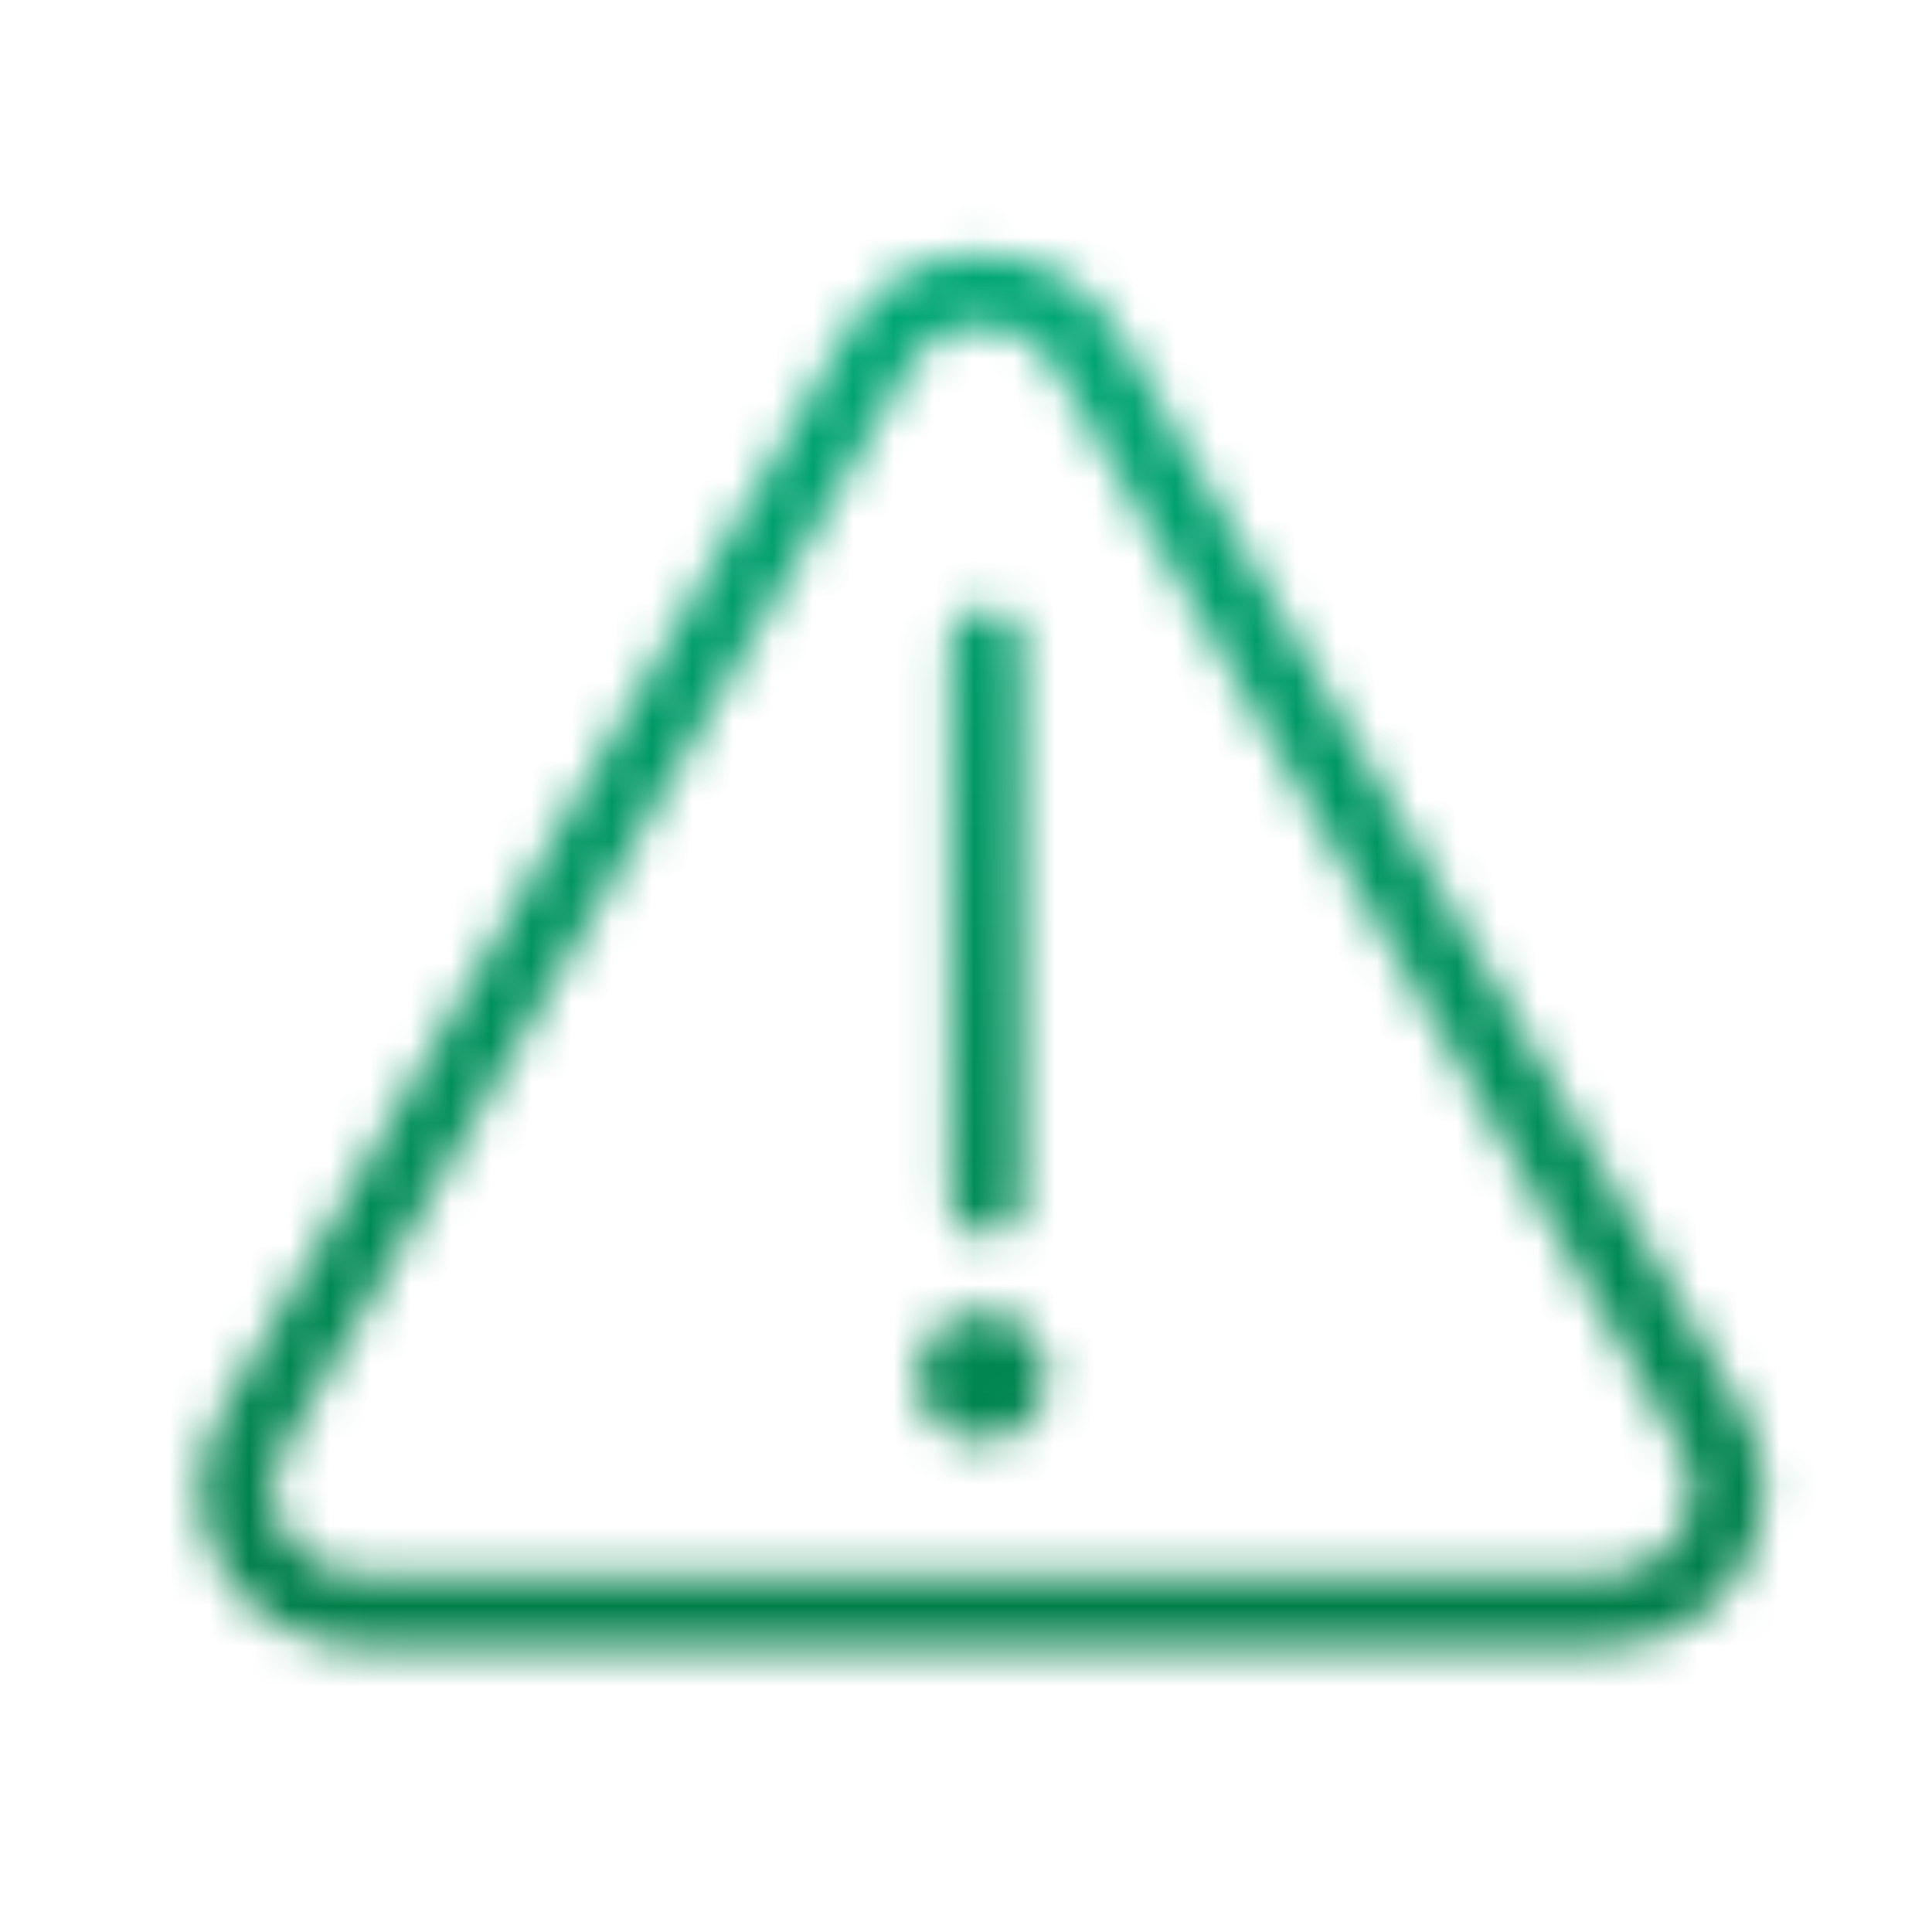 <?xml version="1.0" encoding="utf-8"?>
<!-- Generator: Adobe Illustrator 23.1.0, SVG Export Plug-In . SVG Version: 6.00 Build 0)  -->
<svg version="1.1" id="Warstwa_1" xmlns="http://www.w3.org/2000/svg" xmlns:xlink="http://www.w3.org/1999/xlink" x="0px" y="0px"
	 viewBox="0 0 48 48" style="enable-background:new 0 0 48 48;" xml:space="preserve">
<style type="text/css">
	.st0{filter:url(#Adobe_OpacityMaskFilter);}
	.st1{fill:none;stroke:#FFFFFF;stroke-width:1.8;stroke-linecap:round;stroke-linejoin:round;stroke-miterlimit:10;}
	.st2{fill:#FFFFFF;}
	.st3{fill:none;stroke:#000000;stroke-linecap:round;stroke-linejoin:round;stroke-miterlimit:10;}
	.st4{mask:url(#SVGID_1_);fill:url(#SVGID_2_);}
	.st5{fill:none;stroke:url(#SVGID_3_);stroke-width:1.8;stroke-linecap:round;stroke-linejoin:round;stroke-miterlimit:10;}
	.st6{filter:url(#Adobe_OpacityMaskFilter_1_);}
	.st7{fill:none;stroke:#FFFFFF;stroke-width:1.8;stroke-miterlimit:10;}
	.st8{mask:url(#SVGID_4_);fill:url(#SVGID_5_);}
	.st9{filter:url(#Adobe_OpacityMaskFilter_2_);}
	.st10{fill:none;stroke:#FFFFFF;stroke-width:1.8;stroke-linecap:round;stroke-miterlimit:10;}
	.st11{mask:url(#SVGID_6_);fill:url(#SVGID_7_);}
</style>
<defs>
	<filter id="Adobe_OpacityMaskFilter" filterUnits="userSpaceOnUse" x="2.7" y="2.4" width="43.6" height="43.2">
		<feColorMatrix  type="matrix" values="1 0 0 0 0  0 1 0 0 0  0 0 1 0 0  0 0 0 1 0"/>
	</filter>
</defs>
<mask maskUnits="userSpaceOnUse" x="2.7" y="2.4" width="43.6" height="43.2" id="SVGID_1_">
	<g class="st0">
		<path class="st7" d="M21.8,8.7L6.3,35.5c-1.2,2,0.3,4.5,2.6,4.5h31c2.3,0,3.8-2.5,2.6-4.5L27,8.7C25.8,6.7,22.9,6.7,21.8,8.7z"/>
		<line class="st1" x1="24.5" y1="16" x2="24.5" y2="29.8"/>
		<circle class="st2" cx="24.4" cy="34.2" r="1.6"/>
	</g>
</mask>
<linearGradient id="SVGID_2_" gradientUnits="userSpaceOnUse" x1="24.486" y1="2.728" x2="24.486" y2="44.939">
	<stop  offset="0" style="stop-color:#00AC7B"/>
	<stop  offset="1" style="stop-color:#007942"/>
</linearGradient>
<rect x="2.7" y="2.4" class="st4" width="43.6" height="43.2"/>
</svg>
